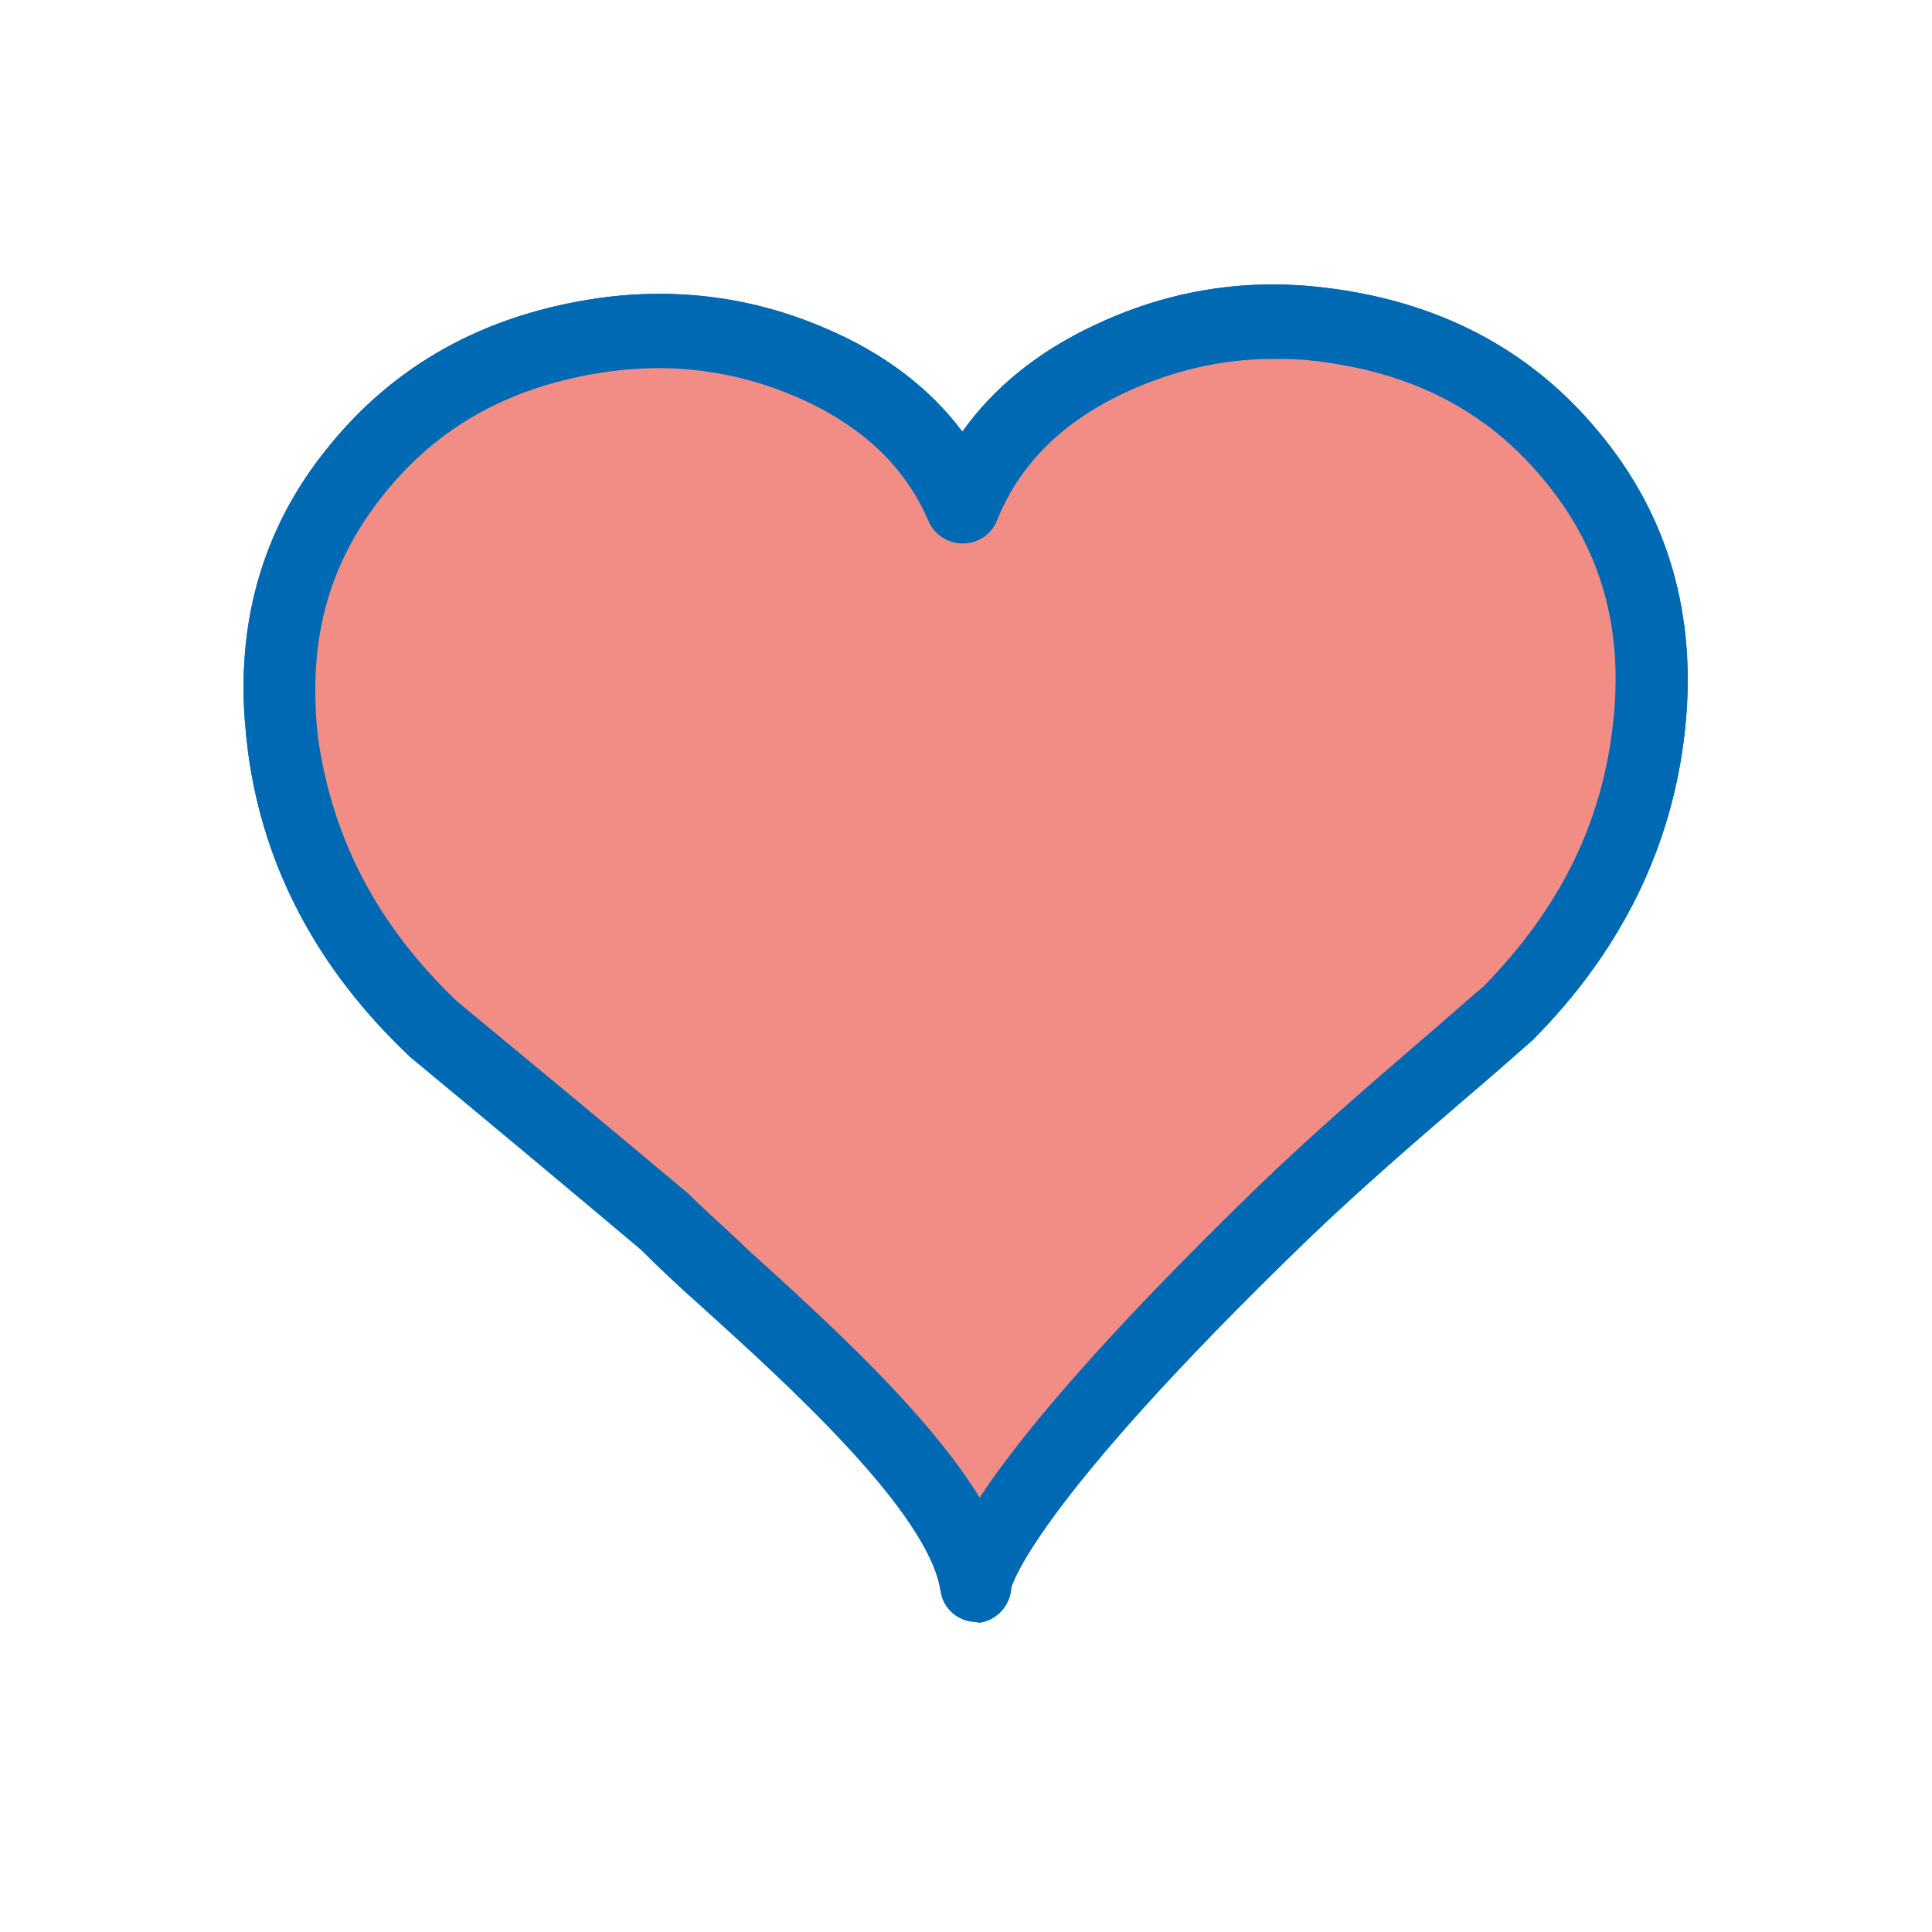<?xml version="1.0" encoding="utf-8"?>
<!-- Generator: Adobe Illustrator 22.0.1, SVG Export Plug-In . SVG Version: 6.00 Build 0)  -->
<svg version="1.1" id="Layer_1" xmlns="http://www.w3.org/2000/svg" xmlns:xlink="http://www.w3.org/1999/xlink" x="0px" y="0px"
	 viewBox="0 0 212.6 212.6" style="enable-background:new 0 0 212.6 212.6;" xml:space="preserve">
<style type="text/css">
	.st0{fill:#E83F4B;}
	.st1{fill:#0069B4;}
	.st2{fill:#F18D84;}
</style>
<g>
	<g>
		<path class="st0" d="M140,35.4c-6.2,0-12.2,1.4-17.9,4.1c-7.9,3.7-13.3,9.1-16.1,16.2c-3-7-8.5-12.3-16.6-15.8
			c-7.4-3.2-15.1-4.2-23-3.1c-11.6,1.6-20.8,6.7-27.5,15.3c-5.4,6.9-8.1,14.7-8.1,23.5v0.2c0,2.1,0.2,4.3,0.5,6.5
			c1.7,11.8,7.1,22.1,16.4,30.9c8.5,7,17.1,14.1,25.5,21.3c9.3,9,32.4,27.5,34.3,40c0,0-0.1-8.2,33.8-41c8-7.7,16.6-14.7,24.9-22.1
			c9-9.1,14.1-19.5,15.4-31.4c1.3-11.6-1.6-21.6-8.6-30c-7-8.3-16.3-13.2-28-14.5c-1.6-0.2-3.2-0.3-4.7-0.3L140,35.4L140,35.4z"/>
		<path class="st1" d="M103.5,175c-1.3-8.7-17-22.9-26.4-31.4c-2.6-2.3-4.8-4.4-6.6-6.2c-8.2-6.9-16.7-14-25.4-21.2l-0.2-0.2
			C35,106.7,29,95.5,27.3,82.8c-0.3-2.4-0.5-4.7-0.5-7v-0.2c0-9.7,3-18.5,9-26c7.4-9.4,17.5-15,30.1-16.8c8.6-1.2,17.1-0.1,25.1,3.4
			c6.3,2.7,11.3,6.5,14.9,11.3c3.4-4.8,8.3-8.8,14.5-11.7c6.3-3,12.9-4.5,19.6-4.5h0.2c1.6,0,3.4,0.1,5.1,0.3
			c12.7,1.4,23,6.7,30.6,15.9c7.7,9.2,10.9,20.3,9.5,33c-1.4,12.7-7,24.1-16.6,33.8l-0.2,0.2c-2.5,2.2-5,4.4-7.6,6.6
			c-5.7,4.9-11.7,10.1-17.2,15.4c-30.4,29.4-32.5,38.1-32.6,38.5c0,0,0-0.2,0-0.5L103.5,175z"/>
	</g>
	<g>
		<path class="st2" d="M140,35.4c-6.2,0-12.2,1.4-17.9,4.1c-7.9,3.7-13.3,9.1-16.1,16.2c-3-7-8.5-12.3-16.6-15.8
			c-7.4-3.2-15.1-4.2-23-3.1c-11.6,1.6-20.8,6.7-27.5,15.3c-5.4,6.9-8.1,14.7-8.1,23.5v0.2c0,2.1,0.2,4.3,0.5,6.5
			c1.7,11.8,7.1,22.1,16.4,30.9c8.5,7,17.1,14.1,25.5,21.3c9.3,9,32.4,27.5,34.3,40c0,0-0.1-8.2,33.8-41c8-7.7,16.6-14.7,24.9-22.1
			c9-9.1,14.1-19.5,15.4-31.4c1.3-11.6-1.6-21.6-8.6-30c-7-8.3-16.3-13.2-28-14.5c-1.6-0.2-3.2-0.3-4.7-0.3L140,35.4L140,35.4z"/>
		<path class="st1" d="M107.5,178.5c-2,0-3.7-1.4-4-3.4c-1.3-8.7-17-22.9-26.4-31.4c-2.6-2.3-4.8-4.4-6.6-6.2
			c-8.2-6.9-16.7-14-25.4-21.2c-0.1-0.1-0.1-0.1-0.2-0.2C35,106.7,29,95.5,27.3,82.8c-0.3-2.4-0.5-4.7-0.5-7v-0.2c0-9.7,3-18.5,9-26
			c7.4-9.4,17.5-15,30.1-16.8c8.6-1.2,17.1-0.1,25.1,3.4c6.3,2.7,11.3,6.5,14.9,11.3c3.4-4.8,8.3-8.8,14.5-11.7
			c6.3-3,12.9-4.5,19.6-4.5h0.2c1.6,0,3.4,0.1,5.1,0.3c12.7,1.4,23,6.7,30.6,15.9c7.7,9.2,10.9,20.3,9.5,33
			c-1.4,12.7-7,24.1-16.6,33.8c-0.1,0.1-0.1,0.1-0.2,0.2c-2.5,2.2-5,4.4-7.6,6.6c-5.7,4.9-11.7,10.1-17.2,15.4
			c-29.7,28.7-32.5,37.9-32.5,38c0,2.1-1.6,3.9-3.7,4.1C107.7,178.5,107.6,178.5,107.5,178.5z M50.3,110.2
			c8.7,7.2,17.3,14.3,25.5,21.2c0.1,0.1,0.1,0.1,0.2,0.2c1.7,1.7,4,3.7,6.5,6.1c8.6,7.8,19.6,17.8,25.3,27.1
			c4.4-6.7,13.3-17.4,30.6-34.2c5.7-5.5,11.7-10.7,17.5-15.7c2.5-2.1,4.9-4.3,7.4-6.4c8.3-8.5,13-17.9,14.2-28.9
			c1.2-10.6-1.4-19.4-7.7-26.9c-6.3-7.6-14.6-11.8-25.3-13c-1.5-0.2-2.9-0.2-4.3-0.2H140c-5.6,0-11,1.3-16.2,3.7
			c-7,3.3-11.6,7.9-14.1,14.1c-0.6,1.5-2.1,2.5-3.7,2.5c0,0,0,0-0.1,0c-1.6,0-3.1-1-3.7-2.4c-2.6-6.1-7.4-10.6-14.5-13.7
			c-6.7-2.9-13.7-3.8-20.8-2.8c-10.6,1.5-18.8,6-24.9,13.8c-4.9,6.2-7.3,13.1-7.3,21.1v0.2c0,1.9,0.1,3.9,0.4,5.9
			C36.8,92.7,41.7,102,50.3,110.2z"/>
	</g>
</g>
</svg>